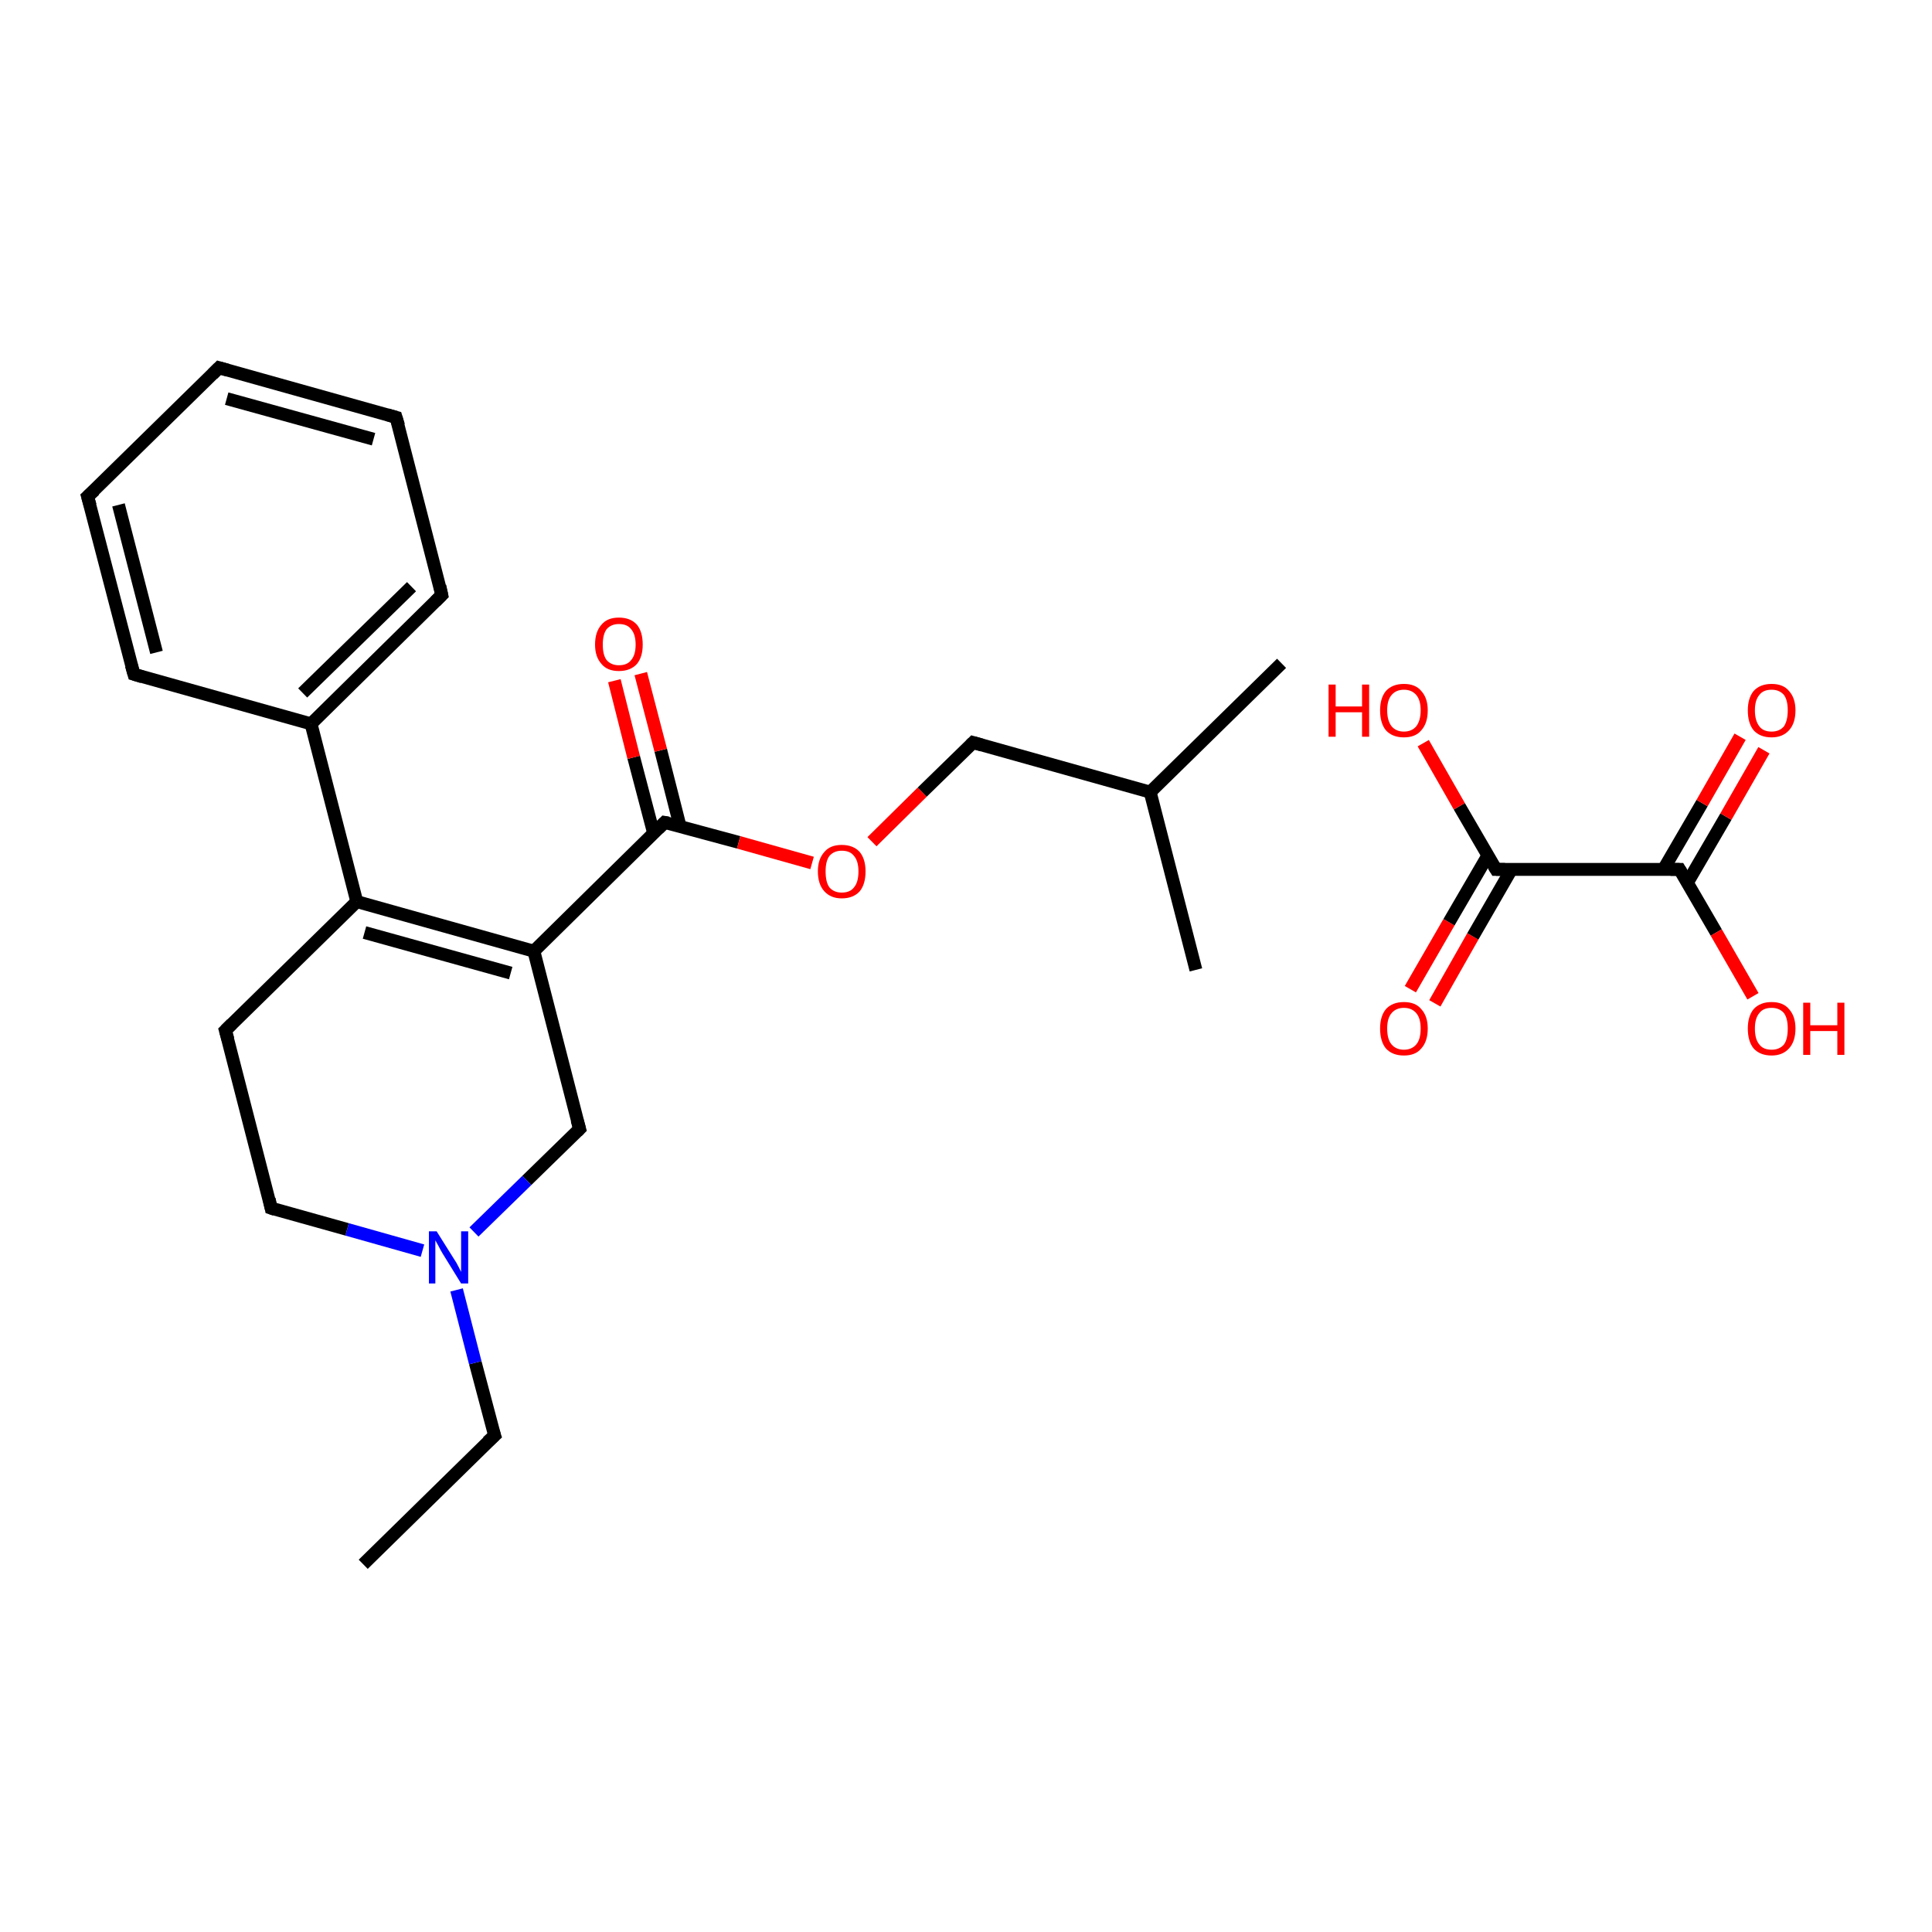 <?xml version='1.0' encoding='iso-8859-1'?>
<svg version='1.1' baseProfile='full'
              xmlns='http://www.w3.org/2000/svg'
                      xmlns:rdkit='http://www.rdkit.org/xml'
                      xmlns:xlink='http://www.w3.org/1999/xlink'
                  xml:space='preserve'
width='300px' height='300px' viewBox='0 0 300 300'>
<!-- END OF HEADER -->
<rect style='opacity:1.0;fill:#FFFFFF;stroke:none' width='300.0' height='300.0' x='0.0' y='0.0'> </rect>
<path class='bond-0 atom-0 atom-1' d='M 56.4,242.9 L 76.8,222.9' style='fill:none;fill-rule:evenodd;stroke:#000000;stroke-width:2.0px;stroke-linecap:butt;stroke-linejoin:miter;stroke-opacity:1' />
<path class='bond-1 atom-1 atom-2' d='M 76.8,222.9 L 73.8,211.6' style='fill:none;fill-rule:evenodd;stroke:#000000;stroke-width:2.0px;stroke-linecap:butt;stroke-linejoin:miter;stroke-opacity:1' />
<path class='bond-1 atom-1 atom-2' d='M 73.8,211.6 L 70.9,200.3' style='fill:none;fill-rule:evenodd;stroke:#0000FF;stroke-width:2.0px;stroke-linecap:butt;stroke-linejoin:miter;stroke-opacity:1' />
<path class='bond-2 atom-2 atom-3' d='M 65.6,194.2 L 53.9,190.9' style='fill:none;fill-rule:evenodd;stroke:#0000FF;stroke-width:2.0px;stroke-linecap:butt;stroke-linejoin:miter;stroke-opacity:1' />
<path class='bond-2 atom-2 atom-3' d='M 53.9,190.9 L 42.1,187.6' style='fill:none;fill-rule:evenodd;stroke:#000000;stroke-width:2.0px;stroke-linecap:butt;stroke-linejoin:miter;stroke-opacity:1' />
<path class='bond-3 atom-3 atom-4' d='M 42.1,187.6 L 35.0,160.0' style='fill:none;fill-rule:evenodd;stroke:#000000;stroke-width:2.0px;stroke-linecap:butt;stroke-linejoin:miter;stroke-opacity:1' />
<path class='bond-4 atom-4 atom-5' d='M 35.0,160.0 L 55.4,140.0' style='fill:none;fill-rule:evenodd;stroke:#000000;stroke-width:2.0px;stroke-linecap:butt;stroke-linejoin:miter;stroke-opacity:1' />
<path class='bond-5 atom-5 atom-6' d='M 55.4,140.0 L 48.3,112.4' style='fill:none;fill-rule:evenodd;stroke:#000000;stroke-width:2.0px;stroke-linecap:butt;stroke-linejoin:miter;stroke-opacity:1' />
<path class='bond-6 atom-6 atom-7' d='M 48.3,112.4 L 68.6,92.4' style='fill:none;fill-rule:evenodd;stroke:#000000;stroke-width:2.0px;stroke-linecap:butt;stroke-linejoin:miter;stroke-opacity:1' />
<path class='bond-6 atom-6 atom-7' d='M 47.0,107.6 L 63.9,91.1' style='fill:none;fill-rule:evenodd;stroke:#000000;stroke-width:2.0px;stroke-linecap:butt;stroke-linejoin:miter;stroke-opacity:1' />
<path class='bond-7 atom-7 atom-8' d='M 68.6,92.4 L 61.5,64.8' style='fill:none;fill-rule:evenodd;stroke:#000000;stroke-width:2.0px;stroke-linecap:butt;stroke-linejoin:miter;stroke-opacity:1' />
<path class='bond-8 atom-8 atom-9' d='M 61.5,64.8 L 34.0,57.1' style='fill:none;fill-rule:evenodd;stroke:#000000;stroke-width:2.0px;stroke-linecap:butt;stroke-linejoin:miter;stroke-opacity:1' />
<path class='bond-8 atom-8 atom-9' d='M 58.0,68.2 L 35.2,61.9' style='fill:none;fill-rule:evenodd;stroke:#000000;stroke-width:2.0px;stroke-linecap:butt;stroke-linejoin:miter;stroke-opacity:1' />
<path class='bond-9 atom-9 atom-10' d='M 34.0,57.1 L 13.6,77.1' style='fill:none;fill-rule:evenodd;stroke:#000000;stroke-width:2.0px;stroke-linecap:butt;stroke-linejoin:miter;stroke-opacity:1' />
<path class='bond-10 atom-10 atom-11' d='M 13.6,77.1 L 20.8,104.7' style='fill:none;fill-rule:evenodd;stroke:#000000;stroke-width:2.0px;stroke-linecap:butt;stroke-linejoin:miter;stroke-opacity:1' />
<path class='bond-10 atom-10 atom-11' d='M 18.4,78.4 L 24.3,101.3' style='fill:none;fill-rule:evenodd;stroke:#000000;stroke-width:2.0px;stroke-linecap:butt;stroke-linejoin:miter;stroke-opacity:1' />
<path class='bond-11 atom-5 atom-12' d='M 55.4,140.0 L 82.9,147.7' style='fill:none;fill-rule:evenodd;stroke:#000000;stroke-width:2.0px;stroke-linecap:butt;stroke-linejoin:miter;stroke-opacity:1' />
<path class='bond-11 atom-5 atom-12' d='M 56.6,144.8 L 79.3,151.1' style='fill:none;fill-rule:evenodd;stroke:#000000;stroke-width:2.0px;stroke-linecap:butt;stroke-linejoin:miter;stroke-opacity:1' />
<path class='bond-12 atom-12 atom-13' d='M 82.9,147.7 L 103.2,127.7' style='fill:none;fill-rule:evenodd;stroke:#000000;stroke-width:2.0px;stroke-linecap:butt;stroke-linejoin:miter;stroke-opacity:1' />
<path class='bond-13 atom-13 atom-14' d='M 105.6,128.3 L 102.6,116.5' style='fill:none;fill-rule:evenodd;stroke:#000000;stroke-width:2.0px;stroke-linecap:butt;stroke-linejoin:miter;stroke-opacity:1' />
<path class='bond-13 atom-13 atom-14' d='M 102.6,116.5 L 99.5,104.6' style='fill:none;fill-rule:evenodd;stroke:#FF0000;stroke-width:2.0px;stroke-linecap:butt;stroke-linejoin:miter;stroke-opacity:1' />
<path class='bond-13 atom-13 atom-14' d='M 101.5,129.4 L 98.4,117.6' style='fill:none;fill-rule:evenodd;stroke:#000000;stroke-width:2.0px;stroke-linecap:butt;stroke-linejoin:miter;stroke-opacity:1' />
<path class='bond-13 atom-13 atom-14' d='M 98.4,117.6 L 95.4,105.7' style='fill:none;fill-rule:evenodd;stroke:#FF0000;stroke-width:2.0px;stroke-linecap:butt;stroke-linejoin:miter;stroke-opacity:1' />
<path class='bond-14 atom-13 atom-15' d='M 103.2,127.7 L 114.7,130.8' style='fill:none;fill-rule:evenodd;stroke:#000000;stroke-width:2.0px;stroke-linecap:butt;stroke-linejoin:miter;stroke-opacity:1' />
<path class='bond-14 atom-13 atom-15' d='M 114.7,130.8 L 126.1,134.0' style='fill:none;fill-rule:evenodd;stroke:#FF0000;stroke-width:2.0px;stroke-linecap:butt;stroke-linejoin:miter;stroke-opacity:1' />
<path class='bond-15 atom-15 atom-16' d='M 135.4,130.7 L 143.2,123.0' style='fill:none;fill-rule:evenodd;stroke:#FF0000;stroke-width:2.0px;stroke-linecap:butt;stroke-linejoin:miter;stroke-opacity:1' />
<path class='bond-15 atom-15 atom-16' d='M 143.2,123.0 L 151.1,115.3' style='fill:none;fill-rule:evenodd;stroke:#000000;stroke-width:2.0px;stroke-linecap:butt;stroke-linejoin:miter;stroke-opacity:1' />
<path class='bond-16 atom-16 atom-17' d='M 151.1,115.3 L 178.6,123.0' style='fill:none;fill-rule:evenodd;stroke:#000000;stroke-width:2.0px;stroke-linecap:butt;stroke-linejoin:miter;stroke-opacity:1' />
<path class='bond-17 atom-17 atom-18' d='M 178.6,123.0 L 199.0,103.0' style='fill:none;fill-rule:evenodd;stroke:#000000;stroke-width:2.0px;stroke-linecap:butt;stroke-linejoin:miter;stroke-opacity:1' />
<path class='bond-18 atom-17 atom-19' d='M 178.6,123.0 L 185.7,150.6' style='fill:none;fill-rule:evenodd;stroke:#000000;stroke-width:2.0px;stroke-linecap:butt;stroke-linejoin:miter;stroke-opacity:1' />
<path class='bond-19 atom-12 atom-20' d='M 82.9,147.7 L 90.0,175.3' style='fill:none;fill-rule:evenodd;stroke:#000000;stroke-width:2.0px;stroke-linecap:butt;stroke-linejoin:miter;stroke-opacity:1' />
<path class='bond-20 atom-21 atom-22' d='M 219.0,153.6 L 225.0,143.2' style='fill:none;fill-rule:evenodd;stroke:#FF0000;stroke-width:2.0px;stroke-linecap:butt;stroke-linejoin:miter;stroke-opacity:1' />
<path class='bond-20 atom-21 atom-22' d='M 225.0,143.2 L 231.0,132.9' style='fill:none;fill-rule:evenodd;stroke:#000000;stroke-width:2.0px;stroke-linecap:butt;stroke-linejoin:miter;stroke-opacity:1' />
<path class='bond-20 atom-21 atom-22' d='M 222.8,155.8 L 228.7,145.4' style='fill:none;fill-rule:evenodd;stroke:#FF0000;stroke-width:2.0px;stroke-linecap:butt;stroke-linejoin:miter;stroke-opacity:1' />
<path class='bond-20 atom-21 atom-22' d='M 228.7,145.4 L 234.7,135.0' style='fill:none;fill-rule:evenodd;stroke:#000000;stroke-width:2.0px;stroke-linecap:butt;stroke-linejoin:miter;stroke-opacity:1' />
<path class='bond-21 atom-22 atom-23' d='M 232.3,135.0 L 226.6,125.2' style='fill:none;fill-rule:evenodd;stroke:#000000;stroke-width:2.0px;stroke-linecap:butt;stroke-linejoin:miter;stroke-opacity:1' />
<path class='bond-21 atom-22 atom-23' d='M 226.6,125.2 L 221.0,115.4' style='fill:none;fill-rule:evenodd;stroke:#FF0000;stroke-width:2.0px;stroke-linecap:butt;stroke-linejoin:miter;stroke-opacity:1' />
<path class='bond-22 atom-22 atom-24' d='M 232.3,135.0 L 260.8,135.0' style='fill:none;fill-rule:evenodd;stroke:#000000;stroke-width:2.0px;stroke-linecap:butt;stroke-linejoin:miter;stroke-opacity:1' />
<path class='bond-23 atom-24 atom-25' d='M 262.0,137.1 L 268.0,126.8' style='fill:none;fill-rule:evenodd;stroke:#000000;stroke-width:2.0px;stroke-linecap:butt;stroke-linejoin:miter;stroke-opacity:1' />
<path class='bond-23 atom-24 atom-25' d='M 268.0,126.8 L 273.9,116.5' style='fill:none;fill-rule:evenodd;stroke:#FF0000;stroke-width:2.0px;stroke-linecap:butt;stroke-linejoin:miter;stroke-opacity:1' />
<path class='bond-23 atom-24 atom-25' d='M 258.3,135.0 L 264.3,124.7' style='fill:none;fill-rule:evenodd;stroke:#000000;stroke-width:2.0px;stroke-linecap:butt;stroke-linejoin:miter;stroke-opacity:1' />
<path class='bond-23 atom-24 atom-25' d='M 264.3,124.7 L 270.2,114.4' style='fill:none;fill-rule:evenodd;stroke:#FF0000;stroke-width:2.0px;stroke-linecap:butt;stroke-linejoin:miter;stroke-opacity:1' />
<path class='bond-24 atom-24 atom-26' d='M 260.8,135.0 L 266.5,144.8' style='fill:none;fill-rule:evenodd;stroke:#000000;stroke-width:2.0px;stroke-linecap:butt;stroke-linejoin:miter;stroke-opacity:1' />
<path class='bond-24 atom-24 atom-26' d='M 266.5,144.8 L 272.2,154.7' style='fill:none;fill-rule:evenodd;stroke:#FF0000;stroke-width:2.0px;stroke-linecap:butt;stroke-linejoin:miter;stroke-opacity:1' />
<path class='bond-25 atom-20 atom-2' d='M 90.0,175.3 L 81.8,183.3' style='fill:none;fill-rule:evenodd;stroke:#000000;stroke-width:2.0px;stroke-linecap:butt;stroke-linejoin:miter;stroke-opacity:1' />
<path class='bond-25 atom-20 atom-2' d='M 81.8,183.3 L 73.6,191.3' style='fill:none;fill-rule:evenodd;stroke:#0000FF;stroke-width:2.0px;stroke-linecap:butt;stroke-linejoin:miter;stroke-opacity:1' />
<path class='bond-26 atom-11 atom-6' d='M 20.8,104.7 L 48.3,112.4' style='fill:none;fill-rule:evenodd;stroke:#000000;stroke-width:2.0px;stroke-linecap:butt;stroke-linejoin:miter;stroke-opacity:1' />
<path d='M 75.7,223.9 L 76.8,222.9 L 76.6,222.3' style='fill:none;stroke:#000000;stroke-width:2.0px;stroke-linecap:butt;stroke-linejoin:miter;stroke-opacity:1;' />
<path d='M 42.7,187.8 L 42.1,187.6 L 41.8,186.2' style='fill:none;stroke:#000000;stroke-width:2.0px;stroke-linecap:butt;stroke-linejoin:miter;stroke-opacity:1;' />
<path d='M 35.4,161.4 L 35.0,160.0 L 36.0,159.0' style='fill:none;stroke:#000000;stroke-width:2.0px;stroke-linecap:butt;stroke-linejoin:miter;stroke-opacity:1;' />
<path d='M 67.6,93.4 L 68.6,92.4 L 68.3,91.0' style='fill:none;stroke:#000000;stroke-width:2.0px;stroke-linecap:butt;stroke-linejoin:miter;stroke-opacity:1;' />
<path d='M 61.9,66.1 L 61.5,64.8 L 60.1,64.4' style='fill:none;stroke:#000000;stroke-width:2.0px;stroke-linecap:butt;stroke-linejoin:miter;stroke-opacity:1;' />
<path d='M 35.4,57.5 L 34.0,57.1 L 33.0,58.1' style='fill:none;stroke:#000000;stroke-width:2.0px;stroke-linecap:butt;stroke-linejoin:miter;stroke-opacity:1;' />
<path d='M 14.7,76.1 L 13.6,77.1 L 14.0,78.5' style='fill:none;stroke:#000000;stroke-width:2.0px;stroke-linecap:butt;stroke-linejoin:miter;stroke-opacity:1;' />
<path d='M 20.4,103.3 L 20.8,104.7 L 22.1,105.1' style='fill:none;stroke:#000000;stroke-width:2.0px;stroke-linecap:butt;stroke-linejoin:miter;stroke-opacity:1;' />
<path d='M 102.2,128.7 L 103.2,127.7 L 103.8,127.8' style='fill:none;stroke:#000000;stroke-width:2.0px;stroke-linecap:butt;stroke-linejoin:miter;stroke-opacity:1;' />
<path d='M 150.7,115.7 L 151.1,115.3 L 152.5,115.7' style='fill:none;stroke:#000000;stroke-width:2.0px;stroke-linecap:butt;stroke-linejoin:miter;stroke-opacity:1;' />
<path d='M 89.6,173.9 L 90.0,175.3 L 89.6,175.7' style='fill:none;stroke:#000000;stroke-width:2.0px;stroke-linecap:butt;stroke-linejoin:miter;stroke-opacity:1;' />
<path d='M 232.0,134.5 L 232.3,135.0 L 233.7,135.0' style='fill:none;stroke:#000000;stroke-width:2.0px;stroke-linecap:butt;stroke-linejoin:miter;stroke-opacity:1;' />
<path d='M 259.4,135.0 L 260.8,135.0 L 261.1,135.5' style='fill:none;stroke:#000000;stroke-width:2.0px;stroke-linecap:butt;stroke-linejoin:miter;stroke-opacity:1;' />
<path class='atom-2' d='M 67.8 191.2
L 70.5 195.5
Q 70.8 195.9, 71.2 196.7
Q 71.6 197.5, 71.6 197.5
L 71.6 191.2
L 72.7 191.2
L 72.7 199.3
L 71.6 199.3
L 68.7 194.6
Q 68.4 194.1, 68.1 193.5
Q 67.7 192.8, 67.6 192.6
L 67.6 199.3
L 66.6 199.3
L 66.6 191.2
L 67.8 191.2
' fill='#0000FF'/>
<path class='atom-14' d='M 92.4 100.1
Q 92.4 98.1, 93.4 97.0
Q 94.3 95.9, 96.1 95.9
Q 97.9 95.9, 98.9 97.0
Q 99.8 98.1, 99.8 100.1
Q 99.8 102.0, 98.9 103.1
Q 97.9 104.2, 96.1 104.2
Q 94.3 104.2, 93.4 103.1
Q 92.4 102.0, 92.4 100.1
M 96.1 103.3
Q 97.4 103.3, 98.0 102.5
Q 98.7 101.7, 98.7 100.1
Q 98.7 98.5, 98.0 97.7
Q 97.4 96.9, 96.1 96.9
Q 94.9 96.9, 94.2 97.7
Q 93.6 98.5, 93.6 100.1
Q 93.6 101.7, 94.2 102.5
Q 94.9 103.3, 96.1 103.3
' fill='#FF0000'/>
<path class='atom-15' d='M 127.0 135.3
Q 127.0 133.4, 128.0 132.3
Q 128.9 131.2, 130.7 131.2
Q 132.5 131.2, 133.5 132.3
Q 134.4 133.4, 134.4 135.3
Q 134.4 137.3, 133.5 138.4
Q 132.5 139.5, 130.7 139.5
Q 129.0 139.5, 128.0 138.4
Q 127.0 137.3, 127.0 135.3
M 130.7 138.6
Q 132.0 138.6, 132.6 137.8
Q 133.3 137.0, 133.3 135.3
Q 133.3 133.7, 132.6 132.9
Q 132.0 132.1, 130.7 132.1
Q 129.5 132.1, 128.8 132.9
Q 128.2 133.7, 128.2 135.3
Q 128.2 137.0, 128.8 137.8
Q 129.5 138.6, 130.7 138.6
' fill='#FF0000'/>
<path class='atom-21' d='M 214.3 159.7
Q 214.3 157.8, 215.2 156.7
Q 216.2 155.6, 218.0 155.6
Q 219.8 155.6, 220.7 156.7
Q 221.7 157.8, 221.7 159.7
Q 221.7 161.7, 220.7 162.8
Q 219.8 163.9, 218.0 163.9
Q 216.2 163.9, 215.2 162.8
Q 214.3 161.7, 214.3 159.7
M 218.0 163.0
Q 219.2 163.0, 219.9 162.2
Q 220.6 161.4, 220.6 159.7
Q 220.6 158.1, 219.9 157.3
Q 219.2 156.5, 218.0 156.5
Q 216.8 156.5, 216.1 157.3
Q 215.4 158.1, 215.4 159.7
Q 215.4 161.4, 216.1 162.2
Q 216.8 163.0, 218.0 163.0
' fill='#FF0000'/>
<path class='atom-23' d='M 206.3 106.3
L 207.4 106.3
L 207.4 109.7
L 211.5 109.7
L 211.5 106.3
L 212.6 106.3
L 212.6 114.4
L 211.5 114.4
L 211.5 110.6
L 207.4 110.6
L 207.4 114.4
L 206.3 114.4
L 206.3 106.3
' fill='#FF0000'/>
<path class='atom-23' d='M 214.3 110.3
Q 214.3 108.4, 215.2 107.3
Q 216.2 106.2, 218.0 106.2
Q 219.8 106.2, 220.7 107.3
Q 221.7 108.4, 221.7 110.3
Q 221.7 112.3, 220.7 113.4
Q 219.8 114.5, 218.0 114.5
Q 216.2 114.5, 215.2 113.4
Q 214.3 112.3, 214.3 110.3
M 218.0 113.6
Q 219.2 113.6, 219.9 112.8
Q 220.6 111.9, 220.6 110.3
Q 220.6 108.7, 219.9 107.9
Q 219.2 107.1, 218.0 107.1
Q 216.8 107.1, 216.1 107.9
Q 215.4 108.7, 215.4 110.3
Q 215.4 111.9, 216.1 112.8
Q 216.8 113.6, 218.0 113.6
' fill='#FF0000'/>
<path class='atom-25' d='M 271.4 110.3
Q 271.4 108.4, 272.3 107.3
Q 273.3 106.2, 275.1 106.2
Q 276.9 106.2, 277.8 107.3
Q 278.8 108.4, 278.8 110.3
Q 278.8 112.3, 277.8 113.4
Q 276.8 114.5, 275.1 114.5
Q 273.3 114.5, 272.3 113.4
Q 271.4 112.3, 271.4 110.3
M 275.1 113.6
Q 276.3 113.6, 277.0 112.8
Q 277.6 111.9, 277.6 110.3
Q 277.6 108.7, 277.0 107.9
Q 276.3 107.1, 275.1 107.1
Q 273.8 107.1, 273.2 107.9
Q 272.5 108.7, 272.5 110.3
Q 272.5 111.9, 273.2 112.8
Q 273.8 113.6, 275.1 113.6
' fill='#FF0000'/>
<path class='atom-26' d='M 271.4 159.7
Q 271.4 157.8, 272.3 156.7
Q 273.3 155.6, 275.1 155.6
Q 276.9 155.6, 277.8 156.7
Q 278.8 157.8, 278.8 159.7
Q 278.8 161.7, 277.8 162.8
Q 276.8 163.9, 275.1 163.9
Q 273.3 163.9, 272.3 162.8
Q 271.4 161.7, 271.4 159.7
M 275.1 163.0
Q 276.3 163.0, 277.0 162.2
Q 277.6 161.4, 277.6 159.7
Q 277.6 158.1, 277.0 157.3
Q 276.3 156.5, 275.1 156.5
Q 273.8 156.5, 273.2 157.3
Q 272.5 158.1, 272.5 159.7
Q 272.5 161.4, 273.2 162.2
Q 273.8 163.0, 275.1 163.0
' fill='#FF0000'/>
<path class='atom-26' d='M 280.0 155.7
L 281.1 155.7
L 281.1 159.2
L 285.3 159.2
L 285.3 155.7
L 286.4 155.7
L 286.4 163.8
L 285.3 163.8
L 285.3 160.1
L 281.1 160.1
L 281.1 163.8
L 280.0 163.8
L 280.0 155.7
' fill='#FF0000'/>
</svg>
